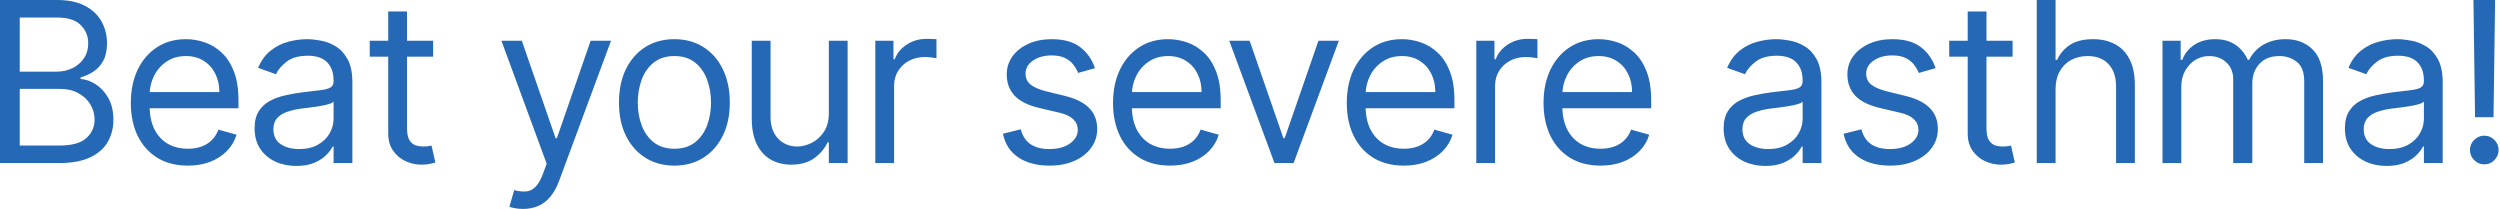 <?xml version="1.0" encoding="UTF-8"?>
<svg xmlns="http://www.w3.org/2000/svg" width="1338" height="112" viewBox="0 0 1338 112" fill="none">
  <path d="M6.7234e-05 87.273V0H30.511C36.591 0 41.605 1.051 45.554 3.154C49.503 5.227 52.443 8.026 54.375 11.549C56.307 15.043 57.273 18.921 57.273 23.182C57.273 26.932 56.605 30.029 55.27 32.472C53.963 34.915 52.23 36.847 50.071 38.267C47.94 39.688 45.625 40.739 43.125 41.421V42.273C45.795 42.443 48.48 43.381 51.179 45.085C53.878 46.79 56.136 49.233 57.955 52.415C59.773 55.597 60.682 59.489 60.682 64.091C60.682 68.466 59.688 72.401 57.699 75.895C55.71 79.389 52.571 82.159 48.281 84.205C43.992 86.25 38.409 87.273 31.534 87.273H6.7234e-05ZM10.568 77.898H31.534C38.438 77.898 43.338 76.563 46.236 73.892C49.162 71.193 50.625 67.926 50.625 64.091C50.625 61.137 49.872 58.409 48.367 55.909C46.861 53.381 44.716 51.364 41.932 49.858C39.148 48.324 35.852 47.557 32.045 47.557H10.568V77.898ZM10.568 38.352H30.171C33.352 38.352 36.222 37.727 38.779 36.477C41.364 35.227 43.409 33.466 44.915 31.193C46.449 28.921 47.216 26.25 47.216 23.182C47.216 19.347 45.881 16.094 43.21 13.424C40.54 10.725 36.307 9.375 30.511 9.375H10.568V38.352ZM100.526 88.637C94.22 88.637 88.779 87.245 84.206 84.46C79.66 81.648 76.151 77.728 73.68 72.699C71.237 67.642 70.015 61.762 70.015 55.057C70.015 48.352 71.237 42.443 73.68 37.33C76.151 32.188 79.589 28.182 83.992 25.313C88.424 22.415 93.595 20.966 99.504 20.966C102.913 20.966 106.279 21.534 109.603 22.671C112.927 23.807 115.953 25.654 118.68 28.21C121.407 30.739 123.58 34.091 125.2 38.267C126.819 42.443 127.629 47.585 127.629 53.693V57.955H77.174V49.262H117.401C117.401 45.568 116.663 42.273 115.186 39.375C113.737 36.477 111.663 34.191 108.964 32.514C106.294 30.838 103.14 30 99.504 30C95.498 30 92.032 30.994 89.106 32.983C86.208 34.943 83.978 37.5 82.416 40.654C80.853 43.807 80.072 47.188 80.072 50.796V56.591C80.072 61.534 80.924 65.725 82.629 69.162C84.362 72.571 86.762 75.171 89.831 76.96C92.899 78.722 96.464 79.603 100.526 79.603C103.169 79.603 105.555 79.233 107.686 78.495C109.845 77.728 111.705 76.591 113.268 75.085C114.83 73.551 116.038 71.648 116.89 69.375L126.606 72.103C125.583 75.398 123.865 78.296 121.45 80.796C119.035 83.267 116.052 85.199 112.501 86.591C108.95 87.955 104.958 88.637 100.526 88.637ZM158.588 88.807C154.441 88.807 150.676 88.026 147.296 86.463C143.915 84.872 141.23 82.585 139.242 79.603C137.253 76.591 136.259 72.955 136.259 68.693C136.259 64.943 136.998 61.904 138.475 59.574C139.952 57.216 141.926 55.37 144.398 54.034C146.87 52.699 149.597 51.705 152.58 51.051C155.591 50.37 158.617 49.83 161.657 49.432C165.634 48.921 168.858 48.537 171.33 48.282C173.83 47.997 175.648 47.529 176.784 46.875C177.949 46.222 178.532 45.085 178.532 43.466V43.125C178.532 38.921 177.381 35.654 175.08 33.324C172.807 30.994 169.355 29.83 164.725 29.83C159.924 29.83 156.159 30.881 153.432 32.983C150.705 35.085 148.787 37.33 147.679 39.716L138.134 36.307C139.838 32.33 142.111 29.233 144.952 27.017C147.821 24.773 150.946 23.21 154.327 22.33C157.736 21.421 161.088 20.966 164.384 20.966C166.486 20.966 168.901 21.222 171.628 21.733C174.384 22.216 177.04 23.225 179.597 24.759C182.182 26.293 184.327 28.608 186.032 31.705C187.736 34.801 188.588 38.949 188.588 44.148V87.273H178.532V78.409H178.02C177.338 79.83 176.202 81.35 174.611 82.969C173.02 84.588 170.904 85.966 168.262 87.103C165.62 88.239 162.395 88.807 158.588 88.807ZM160.123 79.773C164.1 79.773 167.452 78.992 170.179 77.429C172.935 75.867 175.009 73.85 176.401 71.378C177.821 68.906 178.532 66.307 178.532 63.58V54.375C178.105 54.887 177.168 55.355 175.719 55.782C174.299 56.179 172.651 56.534 170.776 56.847C168.929 57.131 167.125 57.387 165.364 57.614C163.631 57.813 162.225 57.983 161.145 58.125C158.532 58.466 156.088 59.02 153.816 59.787C151.571 60.526 149.753 61.648 148.361 63.154C146.998 64.631 146.316 66.648 146.316 69.205C146.316 72.699 147.608 75.341 150.194 77.131C152.807 78.892 156.117 79.773 160.123 79.773ZM231.81 21.818V30.341H197.89V21.818H231.81ZM207.776 6.137H217.833V68.523C217.833 71.364 218.245 73.495 219.069 74.915C219.921 76.307 221 77.245 222.307 77.728C223.643 78.182 225.049 78.409 226.526 78.409C227.634 78.409 228.543 78.353 229.253 78.239C229.964 78.097 230.532 77.983 230.958 77.898L233.003 86.932C232.322 87.188 231.37 87.443 230.148 87.699C228.927 87.983 227.378 88.125 225.503 88.125C222.662 88.125 219.878 87.514 217.151 86.293C214.452 85.071 212.208 83.21 210.418 80.71C208.657 78.21 207.776 75.057 207.776 71.25V6.137ZM279.965 111.818C278.261 111.818 276.741 111.676 275.406 111.392C274.07 111.137 273.147 110.881 272.636 110.625L275.193 101.762C277.636 102.387 279.795 102.614 281.67 102.443C283.545 102.273 285.207 101.435 286.656 99.929C288.133 98.452 289.482 96.051 290.704 92.728L292.579 87.614L268.374 21.818H279.283L297.352 73.978H298.033L316.102 21.818H327.011L299.227 96.818C297.977 100.199 296.428 102.997 294.582 105.213C292.735 107.458 290.59 109.12 288.147 110.199C285.732 111.279 283.005 111.818 279.965 111.818ZM360.932 88.637C355.023 88.637 349.838 87.23 345.378 84.418C340.946 81.605 337.48 77.671 334.98 72.614C332.509 67.557 331.273 61.648 331.273 54.887C331.273 48.068 332.509 42.117 334.98 37.032C337.48 31.946 340.946 27.997 345.378 25.185C349.838 22.372 355.023 20.966 360.932 20.966C366.841 20.966 372.012 22.372 376.443 25.185C380.904 27.997 384.37 31.946 386.841 37.032C389.341 42.117 390.591 48.068 390.591 54.887C390.591 61.648 389.341 67.557 386.841 72.614C384.37 77.671 380.904 81.605 376.443 84.418C372.012 87.23 366.841 88.637 360.932 88.637ZM360.932 79.603C365.421 79.603 369.114 78.452 372.012 76.151C374.909 73.85 377.054 70.824 378.446 67.074C379.838 63.324 380.534 59.262 380.534 54.887C380.534 50.512 379.838 46.435 378.446 42.657C377.054 38.878 374.909 35.824 372.012 33.495C369.114 31.165 365.421 30 360.932 30C356.443 30 352.75 31.165 349.852 33.495C346.955 35.824 344.81 38.878 343.418 42.657C342.026 46.435 341.33 50.512 341.33 54.887C341.33 59.262 342.026 63.324 343.418 67.074C344.81 70.824 346.955 73.85 349.852 76.151C352.75 78.452 356.443 79.603 360.932 79.603ZM443.593 60.512V21.818H453.649V87.273H443.593V76.193H442.911C441.377 79.517 438.99 82.344 435.752 84.674C432.513 86.975 428.422 88.125 423.479 88.125C419.388 88.125 415.752 87.23 412.57 85.441C409.388 83.622 406.888 80.895 405.07 77.259C403.252 73.594 402.343 68.978 402.343 63.409V21.818H412.399V62.727C412.399 67.5 413.735 71.307 416.405 74.148C419.104 76.989 422.542 78.409 426.718 78.409C429.218 78.409 431.76 77.77 434.346 76.492C436.959 75.213 439.147 73.253 440.908 70.611C442.698 67.969 443.593 64.603 443.593 60.512ZM468.469 87.273V21.818H478.185V31.705H478.867C480.06 28.466 482.219 25.838 485.344 23.821C488.469 21.804 491.992 20.796 495.912 20.796C496.651 20.796 497.574 20.81 498.682 20.838C499.79 20.867 500.628 20.909 501.197 20.966V31.193C500.856 31.108 500.074 30.98 498.853 30.81C497.66 30.611 496.395 30.512 495.06 30.512C491.878 30.512 489.037 31.179 486.537 32.514C484.066 33.821 482.106 35.639 480.657 37.969C479.236 40.27 478.526 42.898 478.526 45.852V87.273H468.469ZM586.031 36.477L576.997 39.034C576.429 37.529 575.591 36.066 574.483 34.645C573.403 33.196 571.926 32.003 570.051 31.066C568.176 30.128 565.776 29.659 562.849 29.659C558.844 29.659 555.506 30.583 552.835 32.429C550.193 34.247 548.872 36.563 548.872 39.375C548.872 41.875 549.781 43.85 551.599 45.298C553.418 46.747 556.259 47.955 560.122 48.921L569.838 51.307C575.69 52.727 580.051 54.901 582.921 57.827C585.79 60.725 587.224 64.46 587.224 69.034C587.224 72.784 586.145 76.137 583.986 79.091C581.855 82.046 578.872 84.375 575.037 86.08C571.202 87.784 566.742 88.637 561.656 88.637C554.98 88.637 549.455 87.188 545.08 84.29C540.705 81.392 537.935 77.159 536.77 71.591L546.315 69.205C547.224 72.728 548.943 75.37 551.472 77.131C554.028 78.892 557.367 79.773 561.486 79.773C566.173 79.773 569.895 78.779 572.651 76.79C575.435 74.773 576.827 72.358 576.827 69.546C576.827 67.273 576.031 65.37 574.44 63.835C572.849 62.273 570.406 61.108 567.111 60.341L556.202 57.784C550.207 56.364 545.804 54.162 542.992 51.179C540.207 48.168 538.815 44.404 538.815 39.887C538.815 36.193 539.852 32.926 541.926 30.085C544.028 27.244 546.884 25.014 550.492 23.395C554.128 21.776 558.247 20.966 562.849 20.966C569.327 20.966 574.412 22.387 578.105 25.227C581.827 28.068 584.469 31.818 586.031 36.477ZM626.206 88.637C619.899 88.637 614.459 87.245 609.885 84.46C605.34 81.648 601.831 77.728 599.36 72.699C596.916 67.642 595.695 61.762 595.695 55.057C595.695 48.352 596.916 42.443 599.36 37.33C601.831 32.188 605.269 28.182 609.672 25.313C614.104 22.415 619.274 20.966 625.183 20.966C628.593 20.966 631.959 21.534 635.283 22.671C638.607 23.807 641.632 25.654 644.36 28.21C647.087 30.739 649.26 34.091 650.879 38.267C652.499 42.443 653.308 47.585 653.308 53.693V57.955H602.854V49.262H643.081C643.081 45.568 642.343 42.273 640.865 39.375C639.416 36.477 637.343 34.191 634.644 32.514C631.973 30.838 628.82 30 625.183 30C621.178 30 617.712 30.994 614.786 32.983C611.888 34.943 609.658 37.5 608.095 40.654C606.533 43.807 605.752 47.188 605.752 50.796V56.591C605.752 61.534 606.604 65.725 608.308 69.162C610.041 72.571 612.442 75.171 615.51 76.96C618.578 78.722 622.144 79.603 626.206 79.603C628.848 79.603 631.235 79.233 633.365 78.495C635.524 77.728 637.385 76.591 638.948 75.085C640.51 73.551 641.718 71.648 642.57 69.375L652.286 72.103C651.263 75.398 649.544 78.296 647.129 80.796C644.715 83.267 641.732 85.199 638.181 86.591C634.629 87.955 630.638 88.637 626.206 88.637ZM716.537 21.818L692.333 87.273H682.105L657.901 21.818H668.81L686.878 73.978H687.56L705.628 21.818H716.537ZM751.311 88.637C745.004 88.637 739.564 87.245 734.99 84.46C730.444 81.648 726.936 77.728 724.464 72.699C722.021 67.642 720.8 61.762 720.8 55.057C720.8 48.352 722.021 42.443 724.464 37.33C726.936 32.188 730.373 28.182 734.777 25.313C739.209 22.415 744.379 20.966 750.288 20.966C753.697 20.966 757.064 21.534 760.388 22.671C763.711 23.807 766.737 25.654 769.464 28.21C772.192 30.739 774.365 34.091 775.984 38.267C777.603 42.443 778.413 47.585 778.413 53.693V57.955H727.959V49.262H768.186C768.186 45.568 767.447 42.273 765.97 39.375C764.521 36.477 762.447 34.191 759.748 32.514C757.078 30.838 753.925 30 750.288 30C746.282 30 742.817 30.994 739.89 32.983C736.993 34.943 734.763 37.5 733.2 40.654C731.638 43.807 730.856 47.188 730.856 50.796V56.591C730.856 61.534 731.709 65.725 733.413 69.162C735.146 72.571 737.547 75.171 740.615 76.96C743.683 78.722 747.248 79.603 751.311 79.603C753.953 79.603 756.339 79.233 758.47 78.495C760.629 77.728 762.49 76.591 764.052 75.085C765.615 73.551 766.822 71.648 767.675 69.375L777.39 72.103C776.368 75.398 774.649 78.296 772.234 80.796C769.819 83.267 766.836 85.199 763.285 86.591C759.734 87.955 755.743 88.637 751.311 88.637ZM790.111 87.273V21.818H799.827V31.705H800.509C801.702 28.466 803.861 25.838 806.986 23.821C810.111 21.804 813.634 20.796 817.555 20.796C818.293 20.796 819.217 20.81 820.324 20.838C821.432 20.867 822.27 20.909 822.839 20.966V31.193C822.498 31.108 821.717 30.98 820.495 30.81C819.302 30.611 818.038 30.512 816.702 30.512C813.52 30.512 810.68 31.179 808.18 32.514C805.708 33.821 803.748 35.639 802.299 37.969C800.878 40.27 800.168 42.898 800.168 45.852V87.273H790.111ZM856.611 88.637C850.304 88.637 844.864 87.245 840.29 84.46C835.744 81.648 832.236 77.728 829.764 72.699C827.321 67.642 826.099 61.762 826.099 55.057C826.099 48.352 827.321 42.443 829.764 37.33C832.236 32.188 835.673 28.182 840.077 25.313C844.509 22.415 849.679 20.966 855.588 20.966C858.997 20.966 862.364 21.534 865.688 22.671C869.011 23.807 872.037 25.654 874.764 28.21C877.492 30.739 879.665 34.091 881.284 38.267C882.903 42.443 883.713 47.585 883.713 53.693V57.955H833.259V49.262H873.486C873.486 45.568 872.747 42.273 871.27 39.375C869.821 36.477 867.747 34.191 865.048 32.514C862.378 30.838 859.224 30 855.588 30C851.582 30 848.117 30.994 845.19 32.983C842.293 34.943 840.063 37.5 838.5 40.654C836.938 43.807 836.156 47.188 836.156 50.796V56.591C836.156 61.534 837.009 65.725 838.713 69.162C840.446 72.571 842.847 75.171 845.915 76.96C848.983 78.722 852.548 79.603 856.611 79.603C859.253 79.603 861.639 79.233 863.77 78.495C865.929 77.728 867.79 76.591 869.352 75.085C870.915 73.551 872.122 71.648 872.974 69.375L882.69 72.103C881.668 75.398 879.949 78.296 877.534 80.796C875.119 83.267 872.136 85.199 868.585 86.591C865.034 87.955 861.043 88.637 856.611 88.637ZM944.823 88.807C940.675 88.807 936.911 88.026 933.53 86.463C930.149 84.872 927.465 82.585 925.476 79.603C923.488 76.591 922.493 72.955 922.493 68.693C922.493 64.943 923.232 61.904 924.709 59.574C926.186 57.216 928.161 55.37 930.632 54.034C933.104 52.699 935.831 51.705 938.814 51.051C941.826 50.37 944.851 49.83 947.891 49.432C951.868 48.921 955.093 48.537 957.564 48.282C960.064 47.997 961.882 47.529 963.019 46.875C964.184 46.222 964.766 45.085 964.766 43.466V43.125C964.766 38.921 963.615 35.654 961.314 33.324C959.042 30.994 955.59 29.83 950.959 29.83C946.158 29.83 942.394 30.881 939.667 32.983C936.939 35.085 935.022 37.33 933.914 39.716L924.368 36.307C926.073 32.33 928.346 29.233 931.186 27.017C934.056 24.773 937.181 23.21 940.561 22.33C943.971 21.421 947.323 20.966 950.618 20.966C952.721 20.966 955.135 21.222 957.863 21.733C960.618 22.216 963.274 23.225 965.831 24.759C968.417 26.293 970.561 28.608 972.266 31.705C973.971 34.801 974.823 38.949 974.823 44.148V87.273H964.766V78.409H964.255C963.573 79.83 962.436 81.35 960.846 82.969C959.255 84.588 957.138 85.966 954.496 87.103C951.854 88.239 948.63 88.807 944.823 88.807ZM946.357 79.773C950.334 79.773 953.686 78.992 956.414 77.429C959.169 75.867 961.243 73.85 962.635 71.378C964.056 68.906 964.766 66.307 964.766 63.58V54.375C964.34 54.887 963.402 55.355 961.953 55.782C960.533 56.179 958.885 56.534 957.01 56.847C955.164 57.131 953.36 57.387 951.598 57.614C949.865 57.813 948.459 57.983 947.38 58.125C944.766 58.466 942.323 59.02 940.05 59.787C937.806 60.526 935.988 61.648 934.596 63.154C933.232 64.631 932.55 66.648 932.55 69.205C932.55 72.699 933.843 75.341 936.428 77.131C939.042 78.892 942.351 79.773 946.357 79.773ZM1035.94 36.477L1026.91 39.034C1026.34 37.529 1025.5 36.066 1024.39 34.645C1023.31 33.196 1021.84 32.003 1019.96 31.066C1018.09 30.128 1015.69 29.659 1012.76 29.659C1008.75 29.659 1005.42 30.583 1002.75 32.429C1000.1 34.247 998.783 36.563 998.783 39.375C998.783 41.875 999.692 43.85 1001.51 45.298C1003.33 46.747 1006.17 47.955 1010.03 48.921L1019.75 51.307C1025.6 52.727 1029.96 54.901 1032.83 57.827C1035.7 60.725 1037.14 64.46 1037.14 69.034C1037.14 72.784 1036.06 76.137 1033.9 79.091C1031.77 82.046 1028.78 84.375 1024.95 86.08C1021.11 87.784 1016.65 88.637 1011.57 88.637C1004.89 88.637 999.366 87.188 994.991 84.29C990.616 81.392 987.846 77.159 986.681 71.591L996.226 69.205C997.135 72.728 998.854 75.37 1001.38 77.131C1003.94 78.892 1007.28 79.773 1011.4 79.773C1016.08 79.773 1019.81 78.779 1022.56 76.79C1025.35 74.773 1026.74 72.358 1026.74 69.546C1026.74 67.273 1025.94 65.37 1024.35 63.835C1022.76 62.273 1020.32 61.108 1017.02 60.341L1006.11 57.784C1000.12 56.364 995.715 54.162 992.902 51.179C990.118 48.168 988.726 44.404 988.726 39.887C988.726 36.193 989.763 32.926 991.837 30.085C993.939 27.244 996.795 25.014 1000.4 23.395C1004.04 21.776 1008.16 20.966 1012.76 20.966C1019.24 20.966 1024.32 22.387 1028.02 25.227C1031.74 28.068 1034.38 31.818 1035.94 36.477ZM1077.14 21.818V30.341H1043.22V21.818H1077.14ZM1053.11 6.137H1063.16V68.523C1063.16 71.364 1063.57 73.495 1064.4 74.915C1065.25 76.307 1066.33 77.245 1067.64 77.728C1068.97 78.182 1070.38 78.409 1071.86 78.409C1072.96 78.409 1073.87 78.353 1074.58 78.239C1075.29 78.097 1075.86 77.983 1076.29 77.898L1078.33 86.932C1077.65 87.188 1076.7 87.443 1075.48 87.699C1074.26 87.983 1072.71 88.125 1070.83 88.125C1067.99 88.125 1065.21 87.514 1062.48 86.293C1059.78 85.071 1057.54 83.21 1055.75 80.71C1053.99 78.21 1053.11 75.057 1053.11 71.25V6.137ZM1100.13 47.898V87.273H1090.07V0H1100.13V32.046H1100.98C1102.52 28.665 1104.82 25.98 1107.89 23.992C1110.98 21.975 1115.1 20.966 1120.24 20.966C1124.7 20.966 1128.61 21.861 1131.96 23.651C1135.32 25.412 1137.91 28.125 1139.76 31.79C1141.64 35.426 1142.57 40.057 1142.57 45.682V87.273H1132.52V46.364C1132.52 41.165 1131.17 37.145 1128.47 34.304C1125.8 31.435 1122.09 30 1117.35 30C1114.05 30 1111.1 30.696 1108.48 32.088C1105.9 33.48 1103.85 35.512 1102.35 38.182C1100.87 40.852 1100.13 44.091 1100.13 47.898ZM1157.37 87.273V21.818H1167.09V32.046H1167.94C1169.3 28.551 1171.51 25.838 1174.55 23.907C1177.59 21.946 1181.24 20.966 1185.5 20.966C1189.82 20.966 1193.41 21.946 1196.28 23.907C1199.18 25.838 1201.43 28.551 1203.05 32.046H1203.74C1205.41 28.665 1207.93 25.98 1211.28 23.992C1214.63 21.975 1218.65 20.966 1223.34 20.966C1229.19 20.966 1233.98 22.799 1237.7 26.463C1241.42 30.1 1243.28 35.767 1243.28 43.466V87.273H1233.22V43.466C1233.22 38.637 1231.9 35.185 1229.26 33.111C1226.62 31.037 1223.51 30 1219.93 30C1215.33 30 1211.76 31.392 1209.23 34.176C1206.7 36.932 1205.44 40.426 1205.44 44.659V87.273H1195.21V42.443C1195.21 38.722 1194.01 35.725 1191.59 33.452C1189.18 31.151 1186.07 30 1182.26 30C1179.65 30 1177.2 30.696 1174.93 32.088C1172.68 33.48 1170.87 35.412 1169.47 37.884C1168.11 40.327 1167.43 43.154 1167.43 46.364V87.273H1157.37ZM1277.33 88.807C1273.18 88.807 1269.42 88.026 1266.04 86.463C1262.66 84.872 1259.97 82.585 1257.98 79.603C1256 76.591 1255 72.955 1255 68.693C1255 64.943 1255.74 61.904 1257.22 59.574C1258.69 57.216 1260.67 55.37 1263.14 54.034C1265.61 52.699 1268.34 51.705 1271.32 51.051C1274.33 50.37 1277.36 49.83 1280.4 49.432C1284.38 48.921 1287.6 48.537 1290.07 48.282C1292.57 47.997 1294.39 47.529 1295.53 46.875C1296.69 46.222 1297.27 45.085 1297.27 43.466V43.125C1297.27 38.921 1296.12 35.654 1293.82 33.324C1291.55 30.994 1288.1 29.83 1283.47 29.83C1278.67 29.83 1274.9 30.881 1272.17 32.983C1269.45 35.085 1267.53 37.33 1266.42 39.716L1256.88 36.307C1258.58 32.33 1260.85 29.233 1263.69 27.017C1266.56 24.773 1269.69 23.21 1273.07 22.33C1276.48 21.421 1279.83 20.966 1283.13 20.966C1285.23 20.966 1287.64 21.222 1290.37 21.733C1293.13 22.216 1295.78 23.225 1298.34 24.759C1300.92 26.293 1303.07 28.608 1304.77 31.705C1306.48 34.801 1307.33 38.949 1307.33 44.148V87.273H1297.27V78.409H1296.76C1296.08 79.83 1294.94 81.35 1293.35 82.969C1291.76 84.588 1289.65 85.966 1287 87.103C1284.36 88.239 1281.14 88.807 1277.33 88.807ZM1278.86 79.773C1282.84 79.773 1286.19 78.992 1288.92 77.429C1291.68 75.867 1293.75 73.85 1295.14 71.378C1296.56 68.906 1297.27 66.307 1297.27 63.58V54.375C1296.85 54.887 1295.91 55.355 1294.46 55.782C1293.04 56.179 1291.39 56.534 1289.52 56.847C1287.67 57.131 1285.87 57.387 1284.11 57.614C1282.37 57.813 1280.97 57.983 1279.89 58.125C1277.27 58.466 1274.83 59.02 1272.56 59.787C1270.31 60.526 1268.5 61.648 1267.1 63.154C1265.74 64.631 1265.06 66.648 1265.06 69.205C1265.06 72.699 1266.35 75.341 1268.94 77.131C1271.55 78.892 1274.86 79.773 1278.86 79.773ZM1335.38 0L1334.53 62.727H1324.64L1323.79 0H1335.38ZM1329.59 87.955C1327.48 87.955 1325.68 87.202 1324.17 85.696C1322.67 84.191 1321.92 82.387 1321.92 80.284C1321.92 78.182 1322.67 76.378 1324.17 74.872C1325.68 73.367 1327.48 72.614 1329.59 72.614C1331.69 72.614 1333.49 73.367 1335 74.872C1336.5 76.378 1337.26 78.182 1337.26 80.284C1337.26 81.676 1336.9 82.955 1336.19 84.12C1335.51 85.284 1334.59 86.222 1333.42 86.932C1332.29 87.614 1331.01 87.955 1329.59 87.955Z" fill="#2568B5"></path>
</svg>
